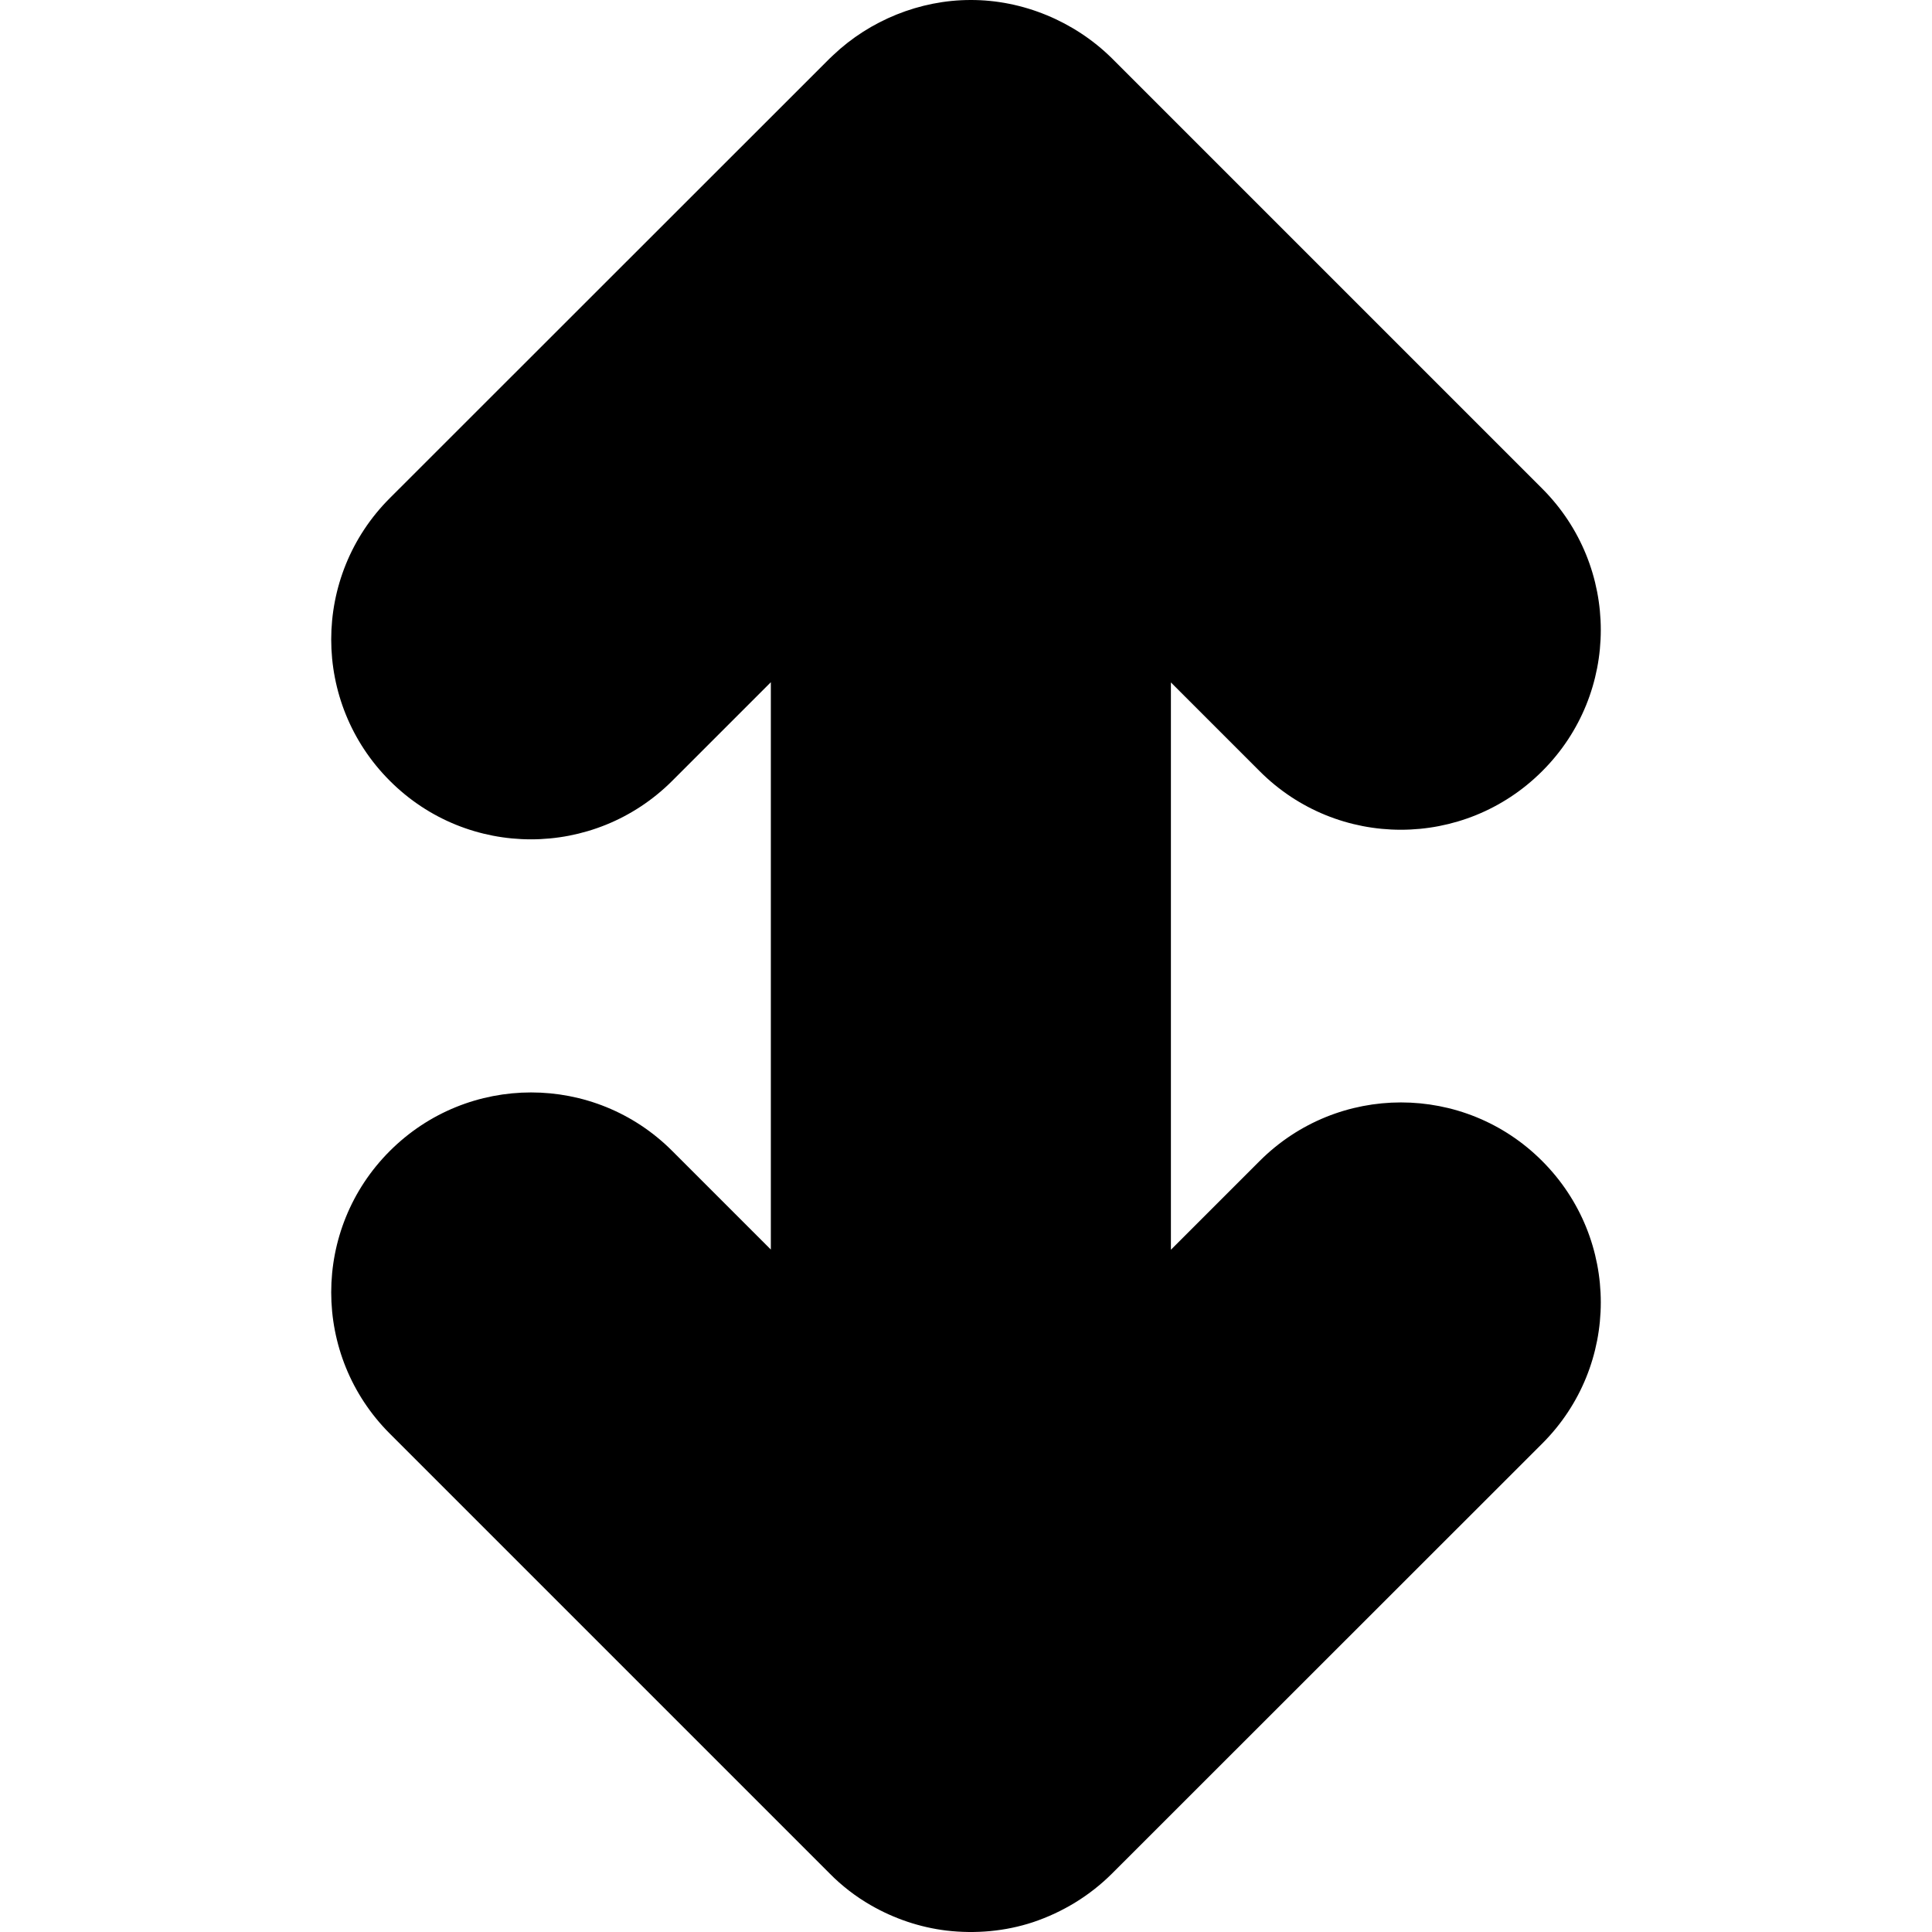 <svg xml:space="preserve" viewBox="0 0 966.816 966.816" height="800px" width="800px" xmlns:xlink="http://www.w3.org/1999/xlink" xmlns="http://www.w3.org/2000/svg" id="Capa_1" version="1.1" fill="#000000">
<g>
	<path d="M416.946,27.601c18.301-17.4,43.4-27.6,68.701-27.6c26.199-0.1,52,10.7,70.6,29c0.1,0.1,0.199,0.2,0.301,0.3l215.199,215.2
		c39.1,39.1,39.1,102.4,0,141.4c-39.1,39.1-102.4,39.1-141.4,0l-44.4-44.4v283.901l44.4-44.4c39.1-39.1,102.4-39.1,141.4,0
		c39.1,39.1,39.1,102.4,0,141.4l-215.199,215.1c-11.102,11.1-24.701,19.4-39.602,24.4c-13.898,4.6-28.799,5.899-43.299,4.199
		c-13.3-1.6-26.3-6-37.899-12.699c-7.5-4.301-14.5-9.7-20.601-15.9l-220.1-220.1c-19.5-19.5-29.3-45.101-29.3-70.7
		c0-25.601,9.8-51.2,29.3-70.7c39.1-39.1,102.399-39.1,141.399,0l49.301,49.3V341.4l-49.301,49.3c-39.1,39.1-102.399,39.1-141.399,0
		c-19.5-19.5-29.3-45.1-29.3-70.7s9.8-51.2,29.3-70.7l220.1-220C415.747,28.701,416.346,28.201,416.946,27.601z"></path>
</g>
</svg>